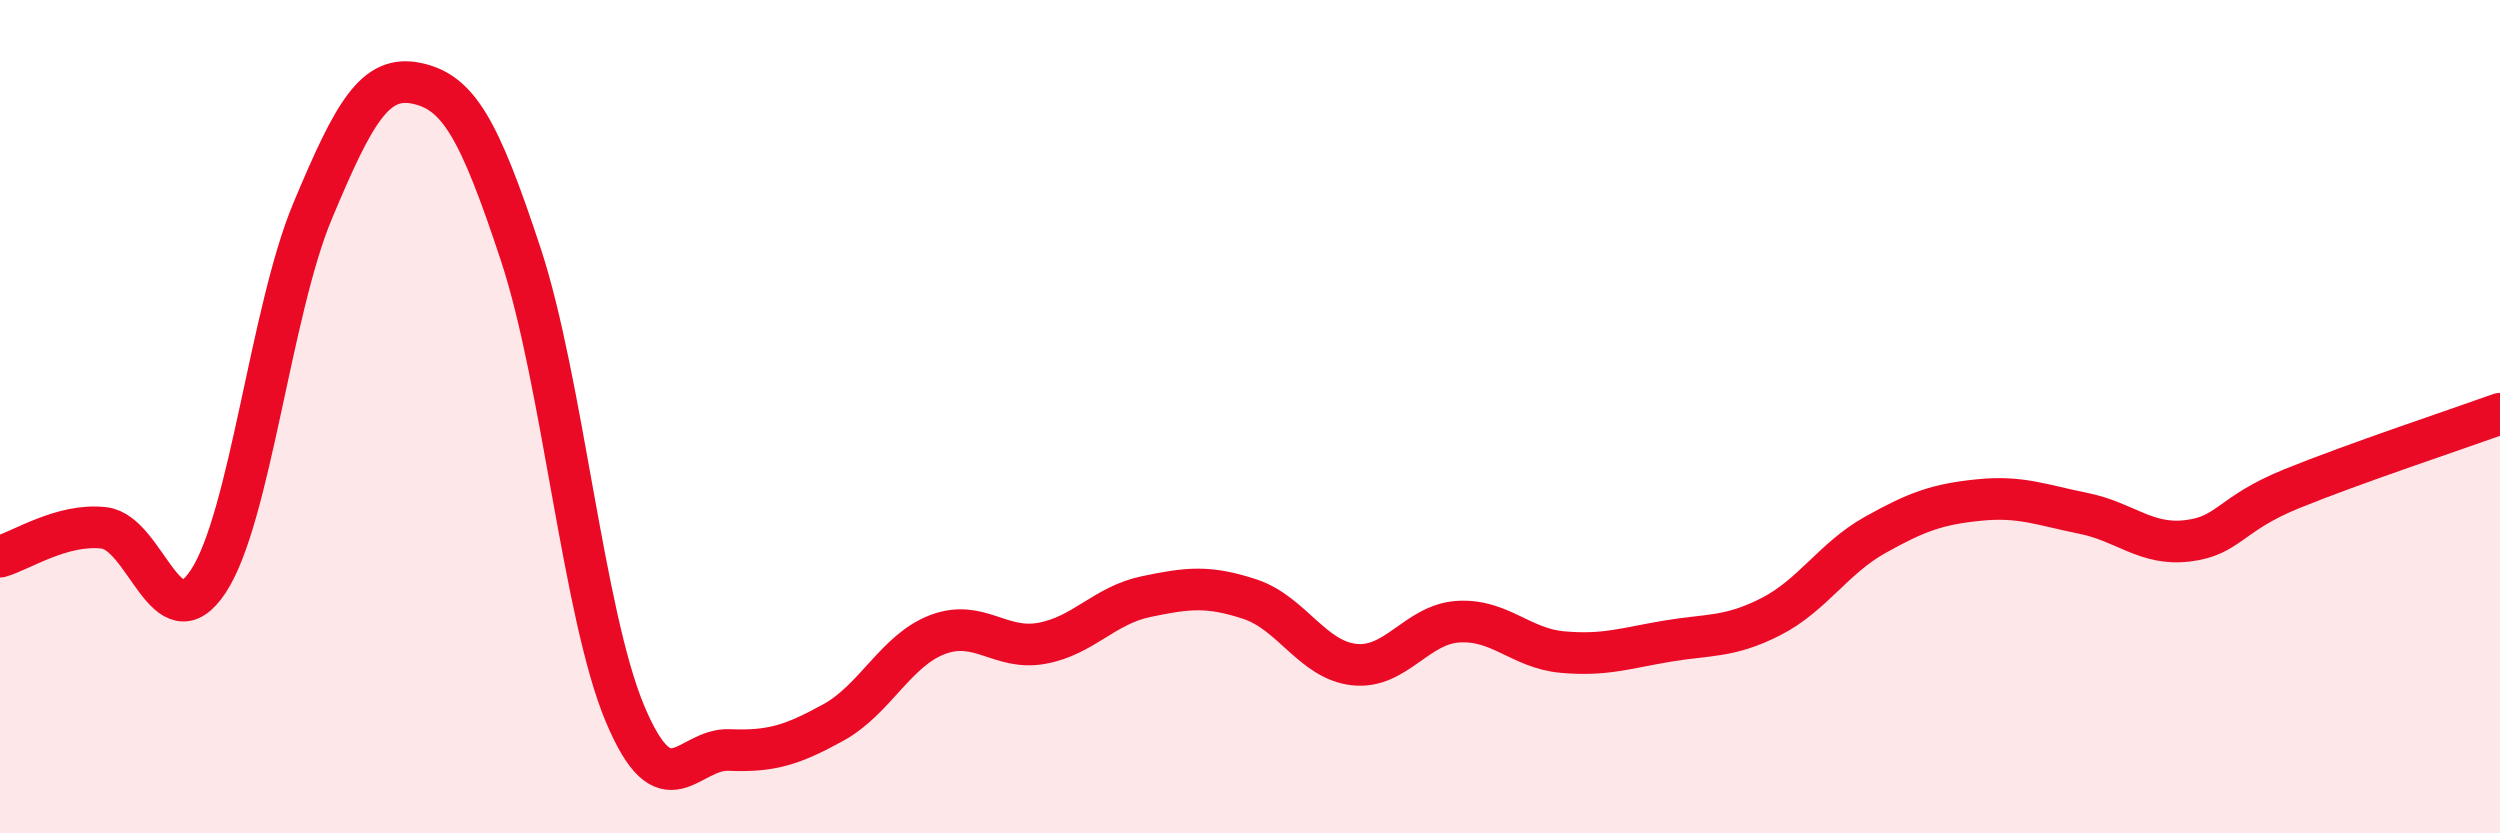 
    <svg width="60" height="20" viewBox="0 0 60 20" xmlns="http://www.w3.org/2000/svg">
      <path
        d="M 0,13.36 C 0.5,13.22 1.5,12.55 2.5,12.67 C 3.5,12.79 4,15.47 5,13.95 C 6,12.43 6.5,7.46 7.5,5.07 C 8.5,2.68 9,1.79 10,2 C 11,2.21 11.5,3.08 12.5,6.11 C 13.5,9.14 14,14.75 15,17.13 C 16,19.51 16.5,17.96 17.5,18 C 18.5,18.04 19,17.89 20,17.34 C 21,16.79 21.5,15.61 22.5,15.23 C 23.5,14.85 24,15.62 25,15.44 C 26,15.26 26.5,14.53 27.5,14.32 C 28.5,14.11 29,14.05 30,14.38 C 31,14.71 31.5,15.84 32.5,15.95 C 33.5,16.06 34,14.98 35,14.92 C 36,14.86 36.5,15.56 37.5,15.65 C 38.5,15.74 39,15.56 40,15.39 C 41,15.22 41.5,15.31 42.5,14.8 C 43.5,14.29 44,13.4 45,12.84 C 46,12.28 46.5,12.1 47.5,12 C 48.5,11.9 49,12.12 50,12.32 C 51,12.52 51.5,13.1 52.5,12.98 C 53.5,12.86 53.5,12.34 55,11.73 C 56.5,11.12 59,10.29 60,9.93L60 20L0 20Z"
        fill="#EB0A25"
        opacity="0.1"
        stroke-linecap="round"
        stroke-linejoin="round"
      />
      <path
        d="M 0,13.36 C 0.5,13.22 1.5,12.55 2.5,12.67 C 3.5,12.79 4,15.47 5,13.95 C 6,12.43 6.5,7.46 7.5,5.07 C 8.5,2.68 9,1.79 10,2 C 11,2.21 11.5,3.08 12.5,6.11 C 13.5,9.14 14,14.75 15,17.13 C 16,19.51 16.5,17.96 17.5,18 C 18.5,18.04 19,17.89 20,17.34 C 21,16.79 21.5,15.61 22.5,15.23 C 23.5,14.85 24,15.62 25,15.44 C 26,15.26 26.5,14.53 27.5,14.32 C 28.5,14.11 29,14.05 30,14.38 C 31,14.71 31.5,15.84 32.5,15.95 C 33.5,16.06 34,14.98 35,14.92 C 36,14.86 36.5,15.56 37.5,15.65 C 38.5,15.74 39,15.56 40,15.39 C 41,15.22 41.5,15.31 42.5,14.8 C 43.5,14.29 44,13.4 45,12.84 C 46,12.28 46.5,12.1 47.5,12 C 48.5,11.9 49,12.12 50,12.32 C 51,12.52 51.5,13.1 52.5,12.98 C 53.5,12.86 53.5,12.34 55,11.73 C 56.5,11.12 59,10.29 60,9.93"
        stroke="#EB0A25"
        stroke-width="1"
        fill="none"
        stroke-linecap="round"
        stroke-linejoin="round"
      />
    </svg>
  